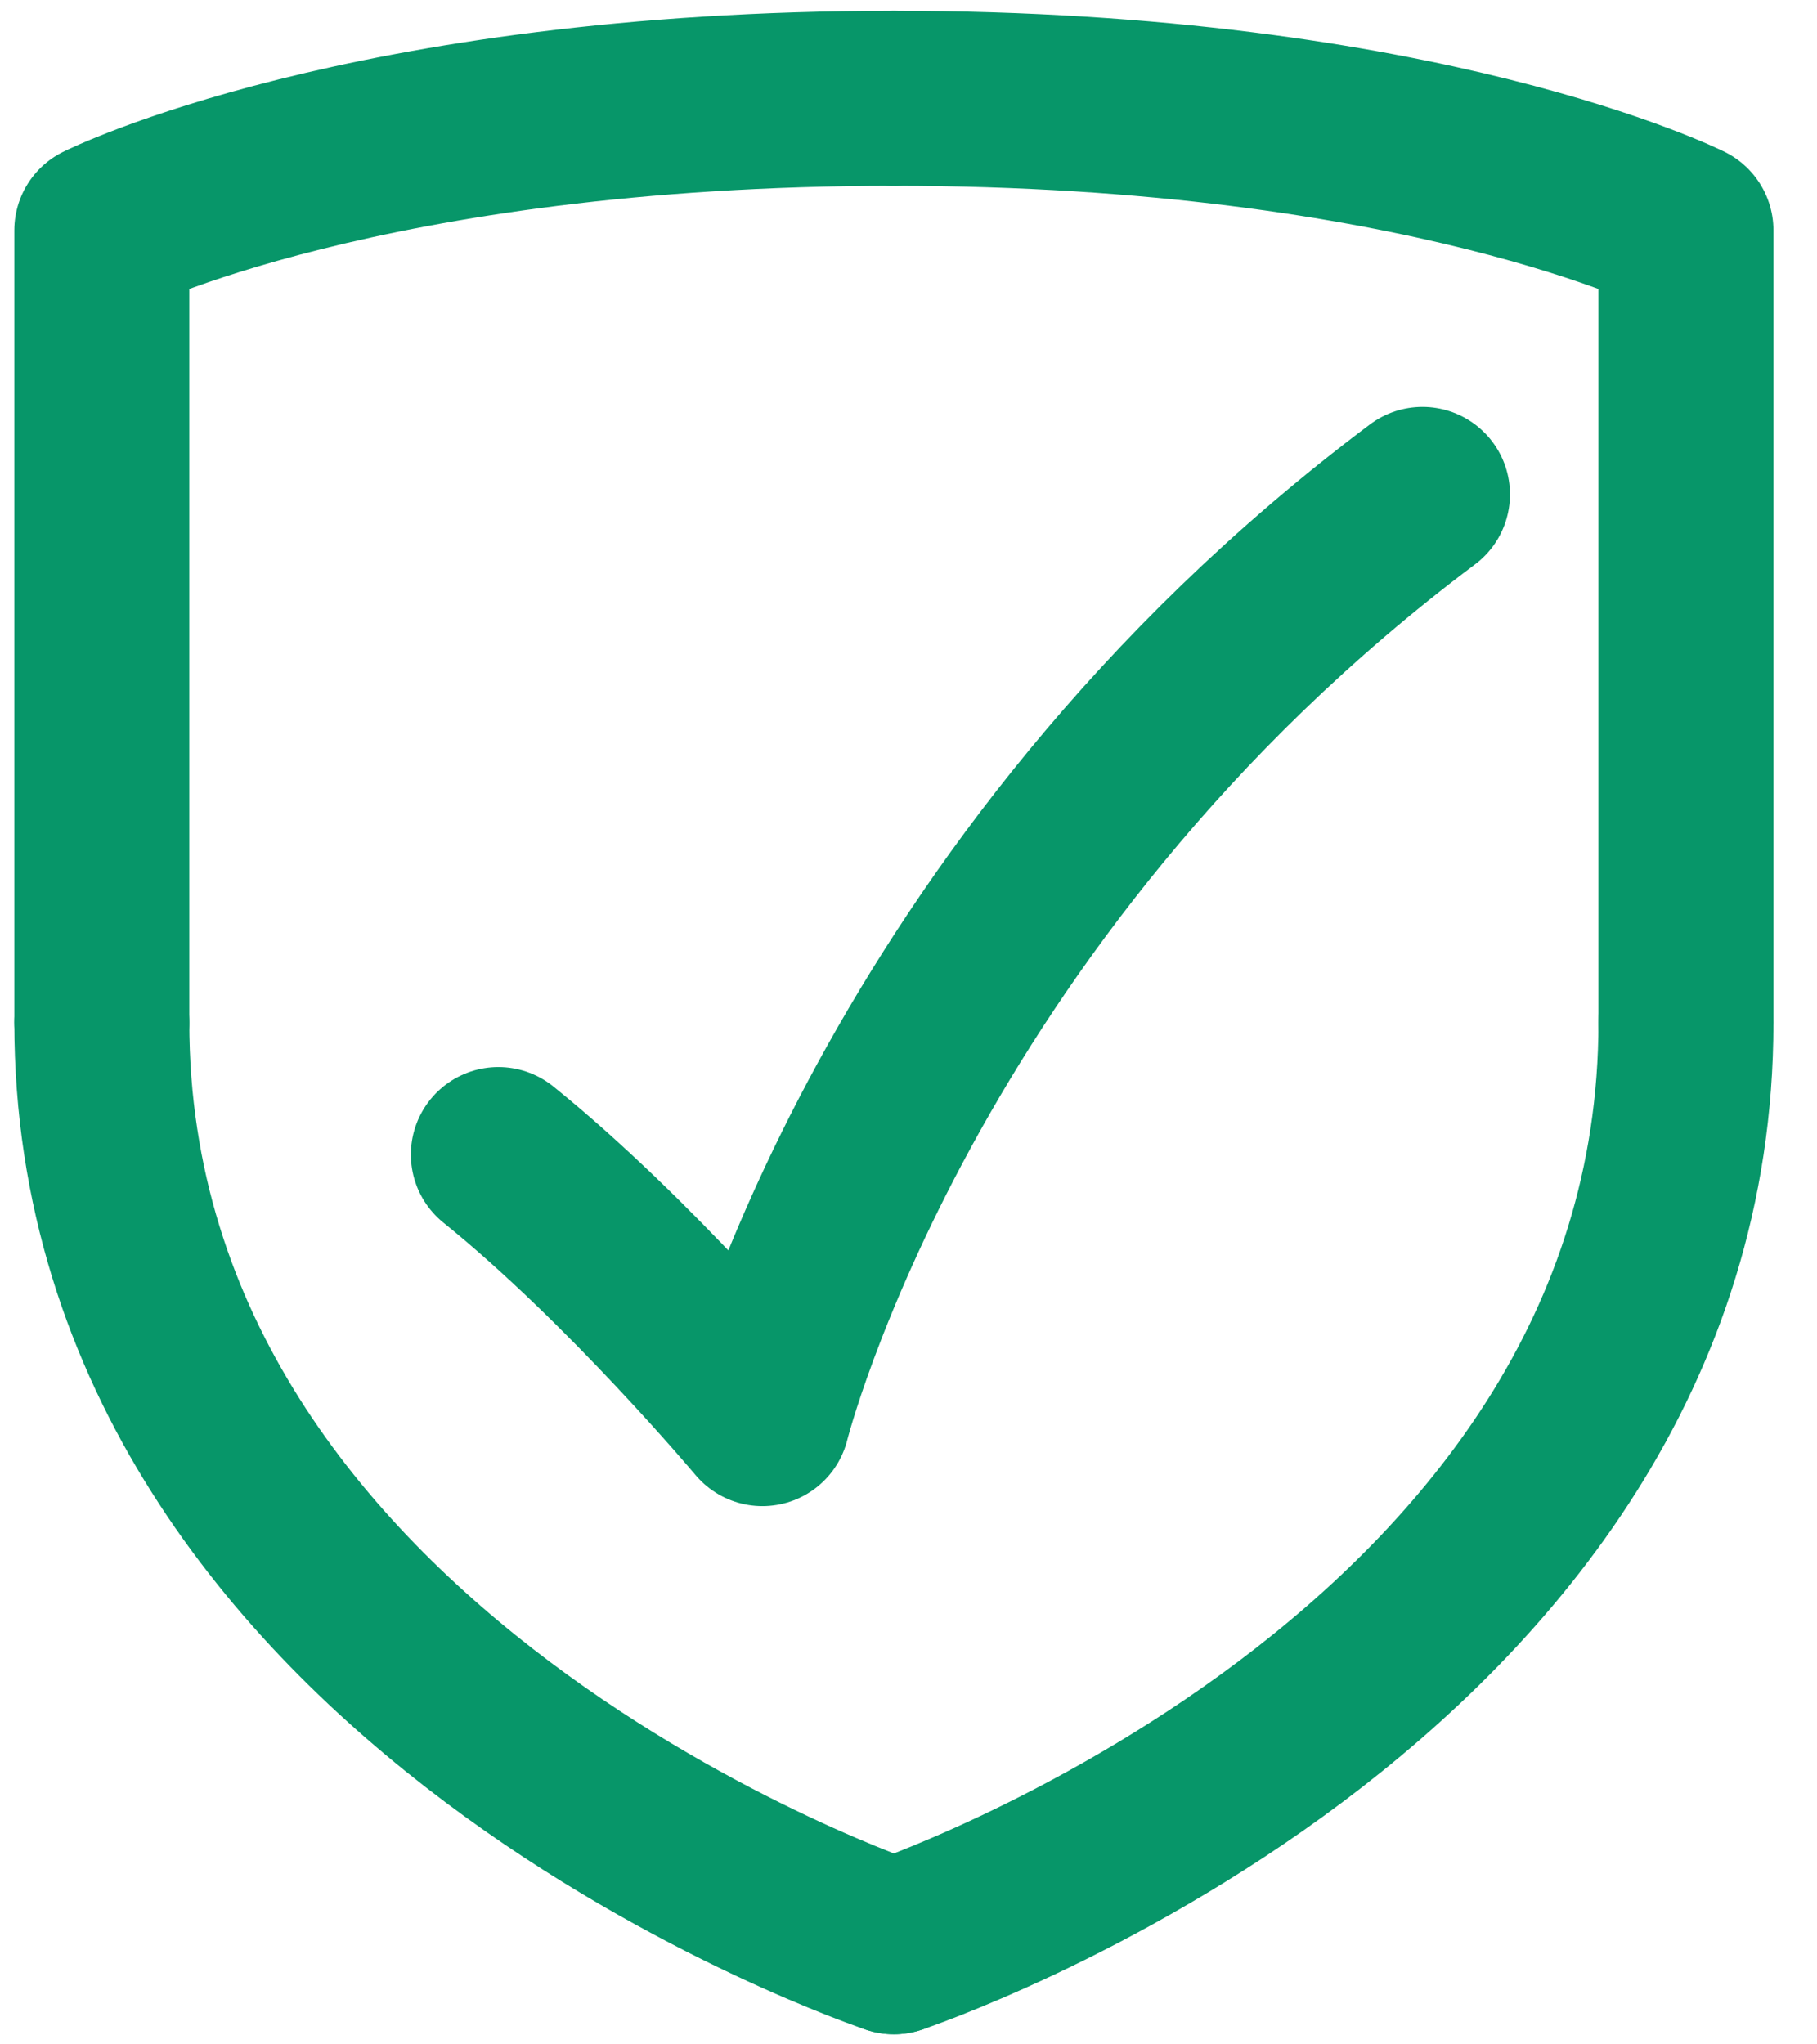 <svg width="32" height="36" viewBox="0 0 32 36" fill="none" xmlns="http://www.w3.org/2000/svg">
<path d="M15.742 34.281C15.742 34.281 29.692 29.631 29.692 18.006" stroke="#079669" stroke-width="3.082" stroke-linecap="round" stroke-linejoin="round"/>
<path d="M29.692 18.006V4.056C29.692 4.056 25.042 1.731 15.742 1.731" stroke="#079669" stroke-width="3.082" stroke-linecap="round" stroke-linejoin="round"/>
<path d="M15.743 34.281C15.743 34.281 1.793 29.631 1.793 18.006" stroke="#079669" stroke-width="3.082" stroke-linecap="round" stroke-linejoin="round"/>
<path d="M1.793 18.006V4.056C1.793 4.056 6.443 1.731 15.743 1.731" stroke="#079669" stroke-width="3.082" stroke-linecap="round" stroke-linejoin="round"/>
<path d="M25.052 8.706C15.752 15.681 13.427 24.981 13.427 24.981C13.427 24.981 11.102 22.206 8.777 20.331" stroke="#079669" stroke-width="3.082" stroke-linecap="round" stroke-linejoin="round"/>
</svg>
